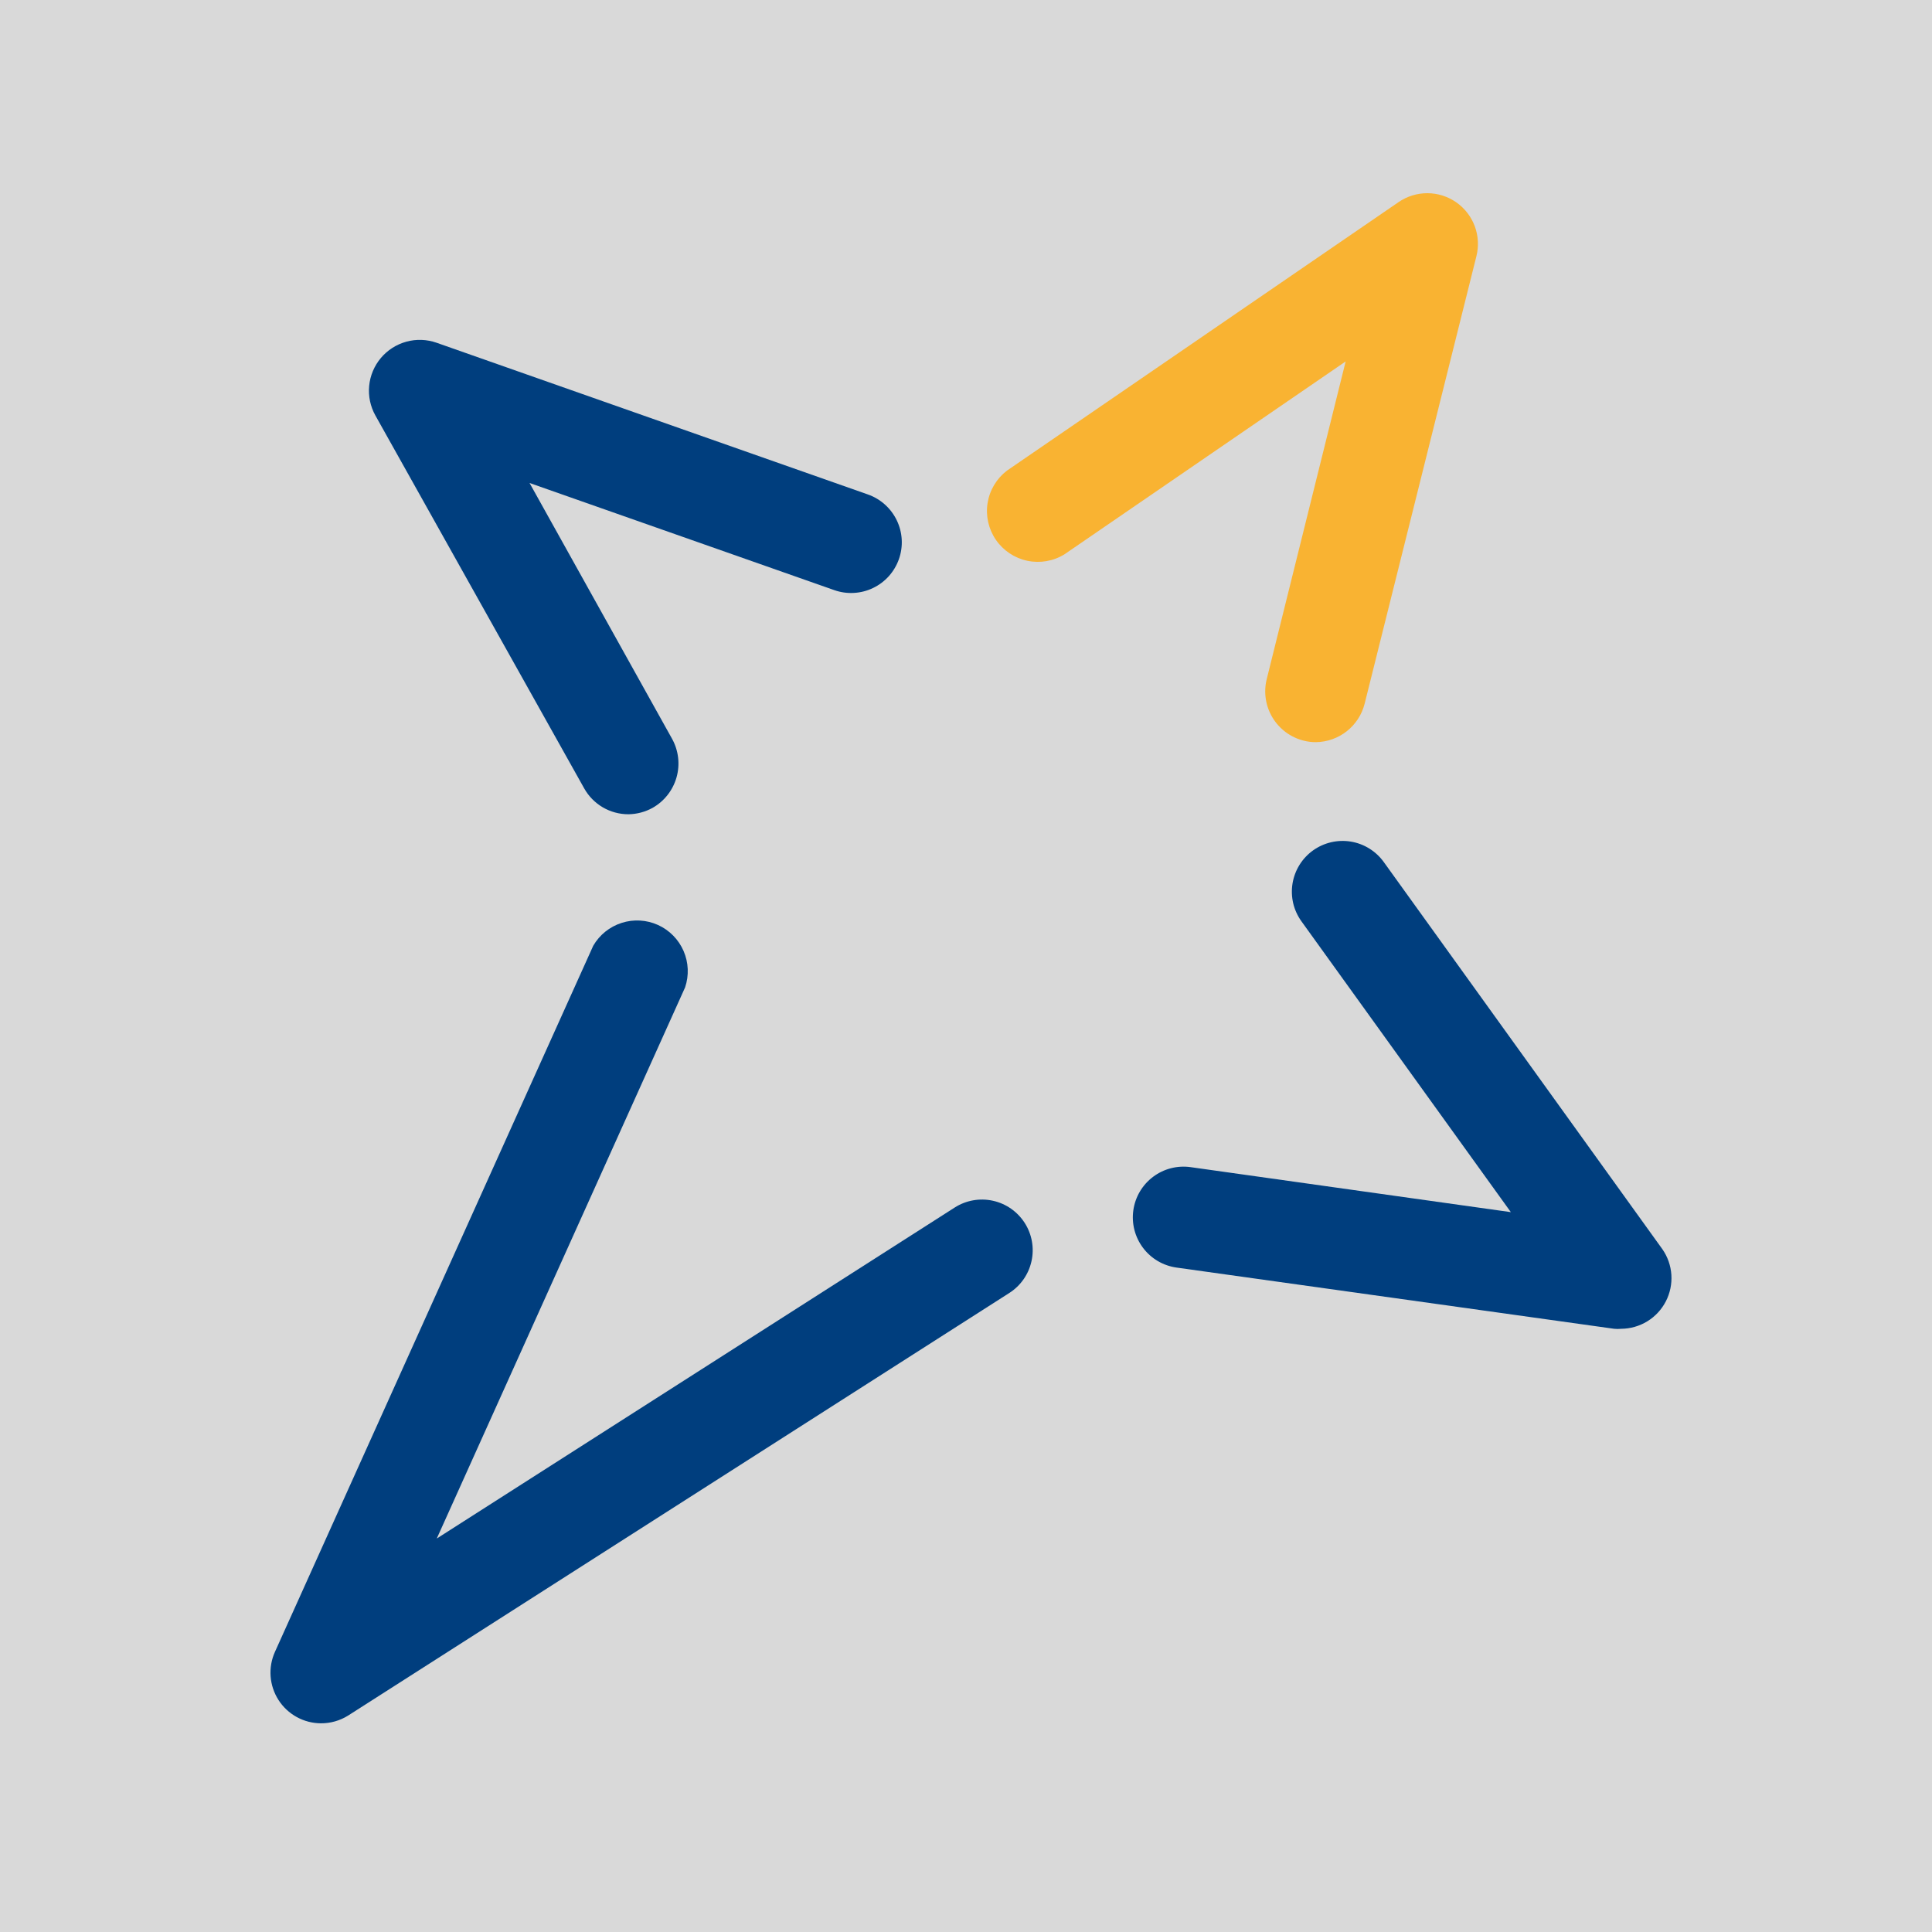 <svg width="100" height="100" viewBox="0 0 100 100" fill="none" xmlns="http://www.w3.org/2000/svg">
<rect width="100" height="100" fill="white"/>
<rect width="100" height="100" fill="#D9D9D9"/>
<path d="M32.528 42.146C32.062 42.147 31.604 42.023 31.201 41.788C30.799 41.552 30.466 41.214 30.238 40.807L19.43 21.505C19.169 21.038 19.057 20.504 19.108 19.972C19.159 19.44 19.371 18.937 19.715 18.528C20.059 18.12 20.519 17.826 21.034 17.685C21.549 17.544 22.095 17.564 22.599 17.741L44.921 25.593C45.246 25.707 45.545 25.884 45.802 26.114C46.059 26.344 46.268 26.622 46.417 26.932C46.567 27.243 46.654 27.58 46.673 27.924C46.692 28.268 46.643 28.612 46.529 28.937C46.415 29.262 46.238 29.562 46.009 29.819C45.779 30.076 45.501 30.285 45.19 30.434C44.88 30.584 44.543 30.67 44.199 30.689C43.855 30.709 43.511 30.66 43.185 30.546L27.409 24.999L34.786 38.24C35.123 38.848 35.206 39.565 35.018 40.234C34.829 40.903 34.384 41.471 33.78 41.813C33.396 42.026 32.966 42.14 32.528 42.146V42.146Z" fill="#003E7E"/>
<path d="M68.114 38.414C67.897 38.415 67.682 38.389 67.472 38.335C66.8 38.165 66.223 37.736 65.866 37.143C65.508 36.549 65.399 35.839 65.562 35.165L69.651 18.708L55.095 28.692C54.52 29.046 53.831 29.165 53.17 29.025C52.509 28.885 51.928 28.496 51.546 27.939C51.164 27.382 51.011 26.699 51.118 26.033C51.226 25.366 51.586 24.766 52.123 24.357L72.393 10.459C72.832 10.158 73.353 9.998 73.885 10C74.418 10.002 74.937 10.166 75.374 10.471C75.811 10.775 76.145 11.206 76.332 11.705C76.518 12.204 76.548 12.748 76.418 13.264L70.633 36.425C70.491 36.988 70.166 37.487 69.711 37.847C69.255 38.207 68.694 38.406 68.114 38.414V38.414Z" fill="#F9B332"/>
<path d="M83.914 68.778C83.793 68.79 83.671 68.79 83.549 68.778L60.895 65.609C60.206 65.512 59.583 65.146 59.164 64.59C58.745 64.034 58.564 63.335 58.661 62.645C58.757 61.956 59.124 61.333 59.68 60.914C60.235 60.495 60.935 60.314 61.624 60.411L78.201 62.74L67.361 47.685C67.16 47.405 67.015 47.088 66.936 46.753C66.858 46.417 66.846 46.069 66.901 45.729C66.957 45.389 67.079 45.062 67.26 44.769C67.442 44.476 67.679 44.222 67.959 44.02C68.239 43.819 68.556 43.675 68.892 43.596C69.227 43.517 69.575 43.505 69.915 43.56C70.256 43.616 70.582 43.738 70.875 43.92C71.168 44.101 71.423 44.339 71.624 44.619L86.045 64.658C86.318 65.05 86.478 65.508 86.51 65.985C86.541 66.461 86.441 66.937 86.222 67.361C86.002 67.785 85.672 68.141 85.265 68.391C84.858 68.64 84.391 68.774 83.914 68.778V68.778Z" fill="#003E7E"/>
<path d="M16.609 89.198C16.172 89.196 15.742 89.084 15.36 88.874C14.976 88.663 14.652 88.361 14.416 87.993C14.18 87.625 14.039 87.204 14.007 86.769C13.975 86.333 14.052 85.896 14.232 85.498L30.705 48.953C31.031 48.389 31.555 47.967 32.175 47.769C32.794 47.57 33.466 47.608 34.059 47.877C34.651 48.146 35.123 48.626 35.382 49.223C35.641 49.82 35.669 50.492 35.46 51.108L22.607 79.634L49.413 62.503C50 62.127 50.711 62.001 51.391 62.15C52.071 62.299 52.663 62.713 53.039 63.299C53.414 63.885 53.541 64.597 53.391 65.276C53.242 65.956 52.829 66.549 52.242 66.924L18.011 88.802C17.59 89.063 17.104 89.201 16.609 89.198V89.198Z" fill="#003E7E"/>
</svg>
